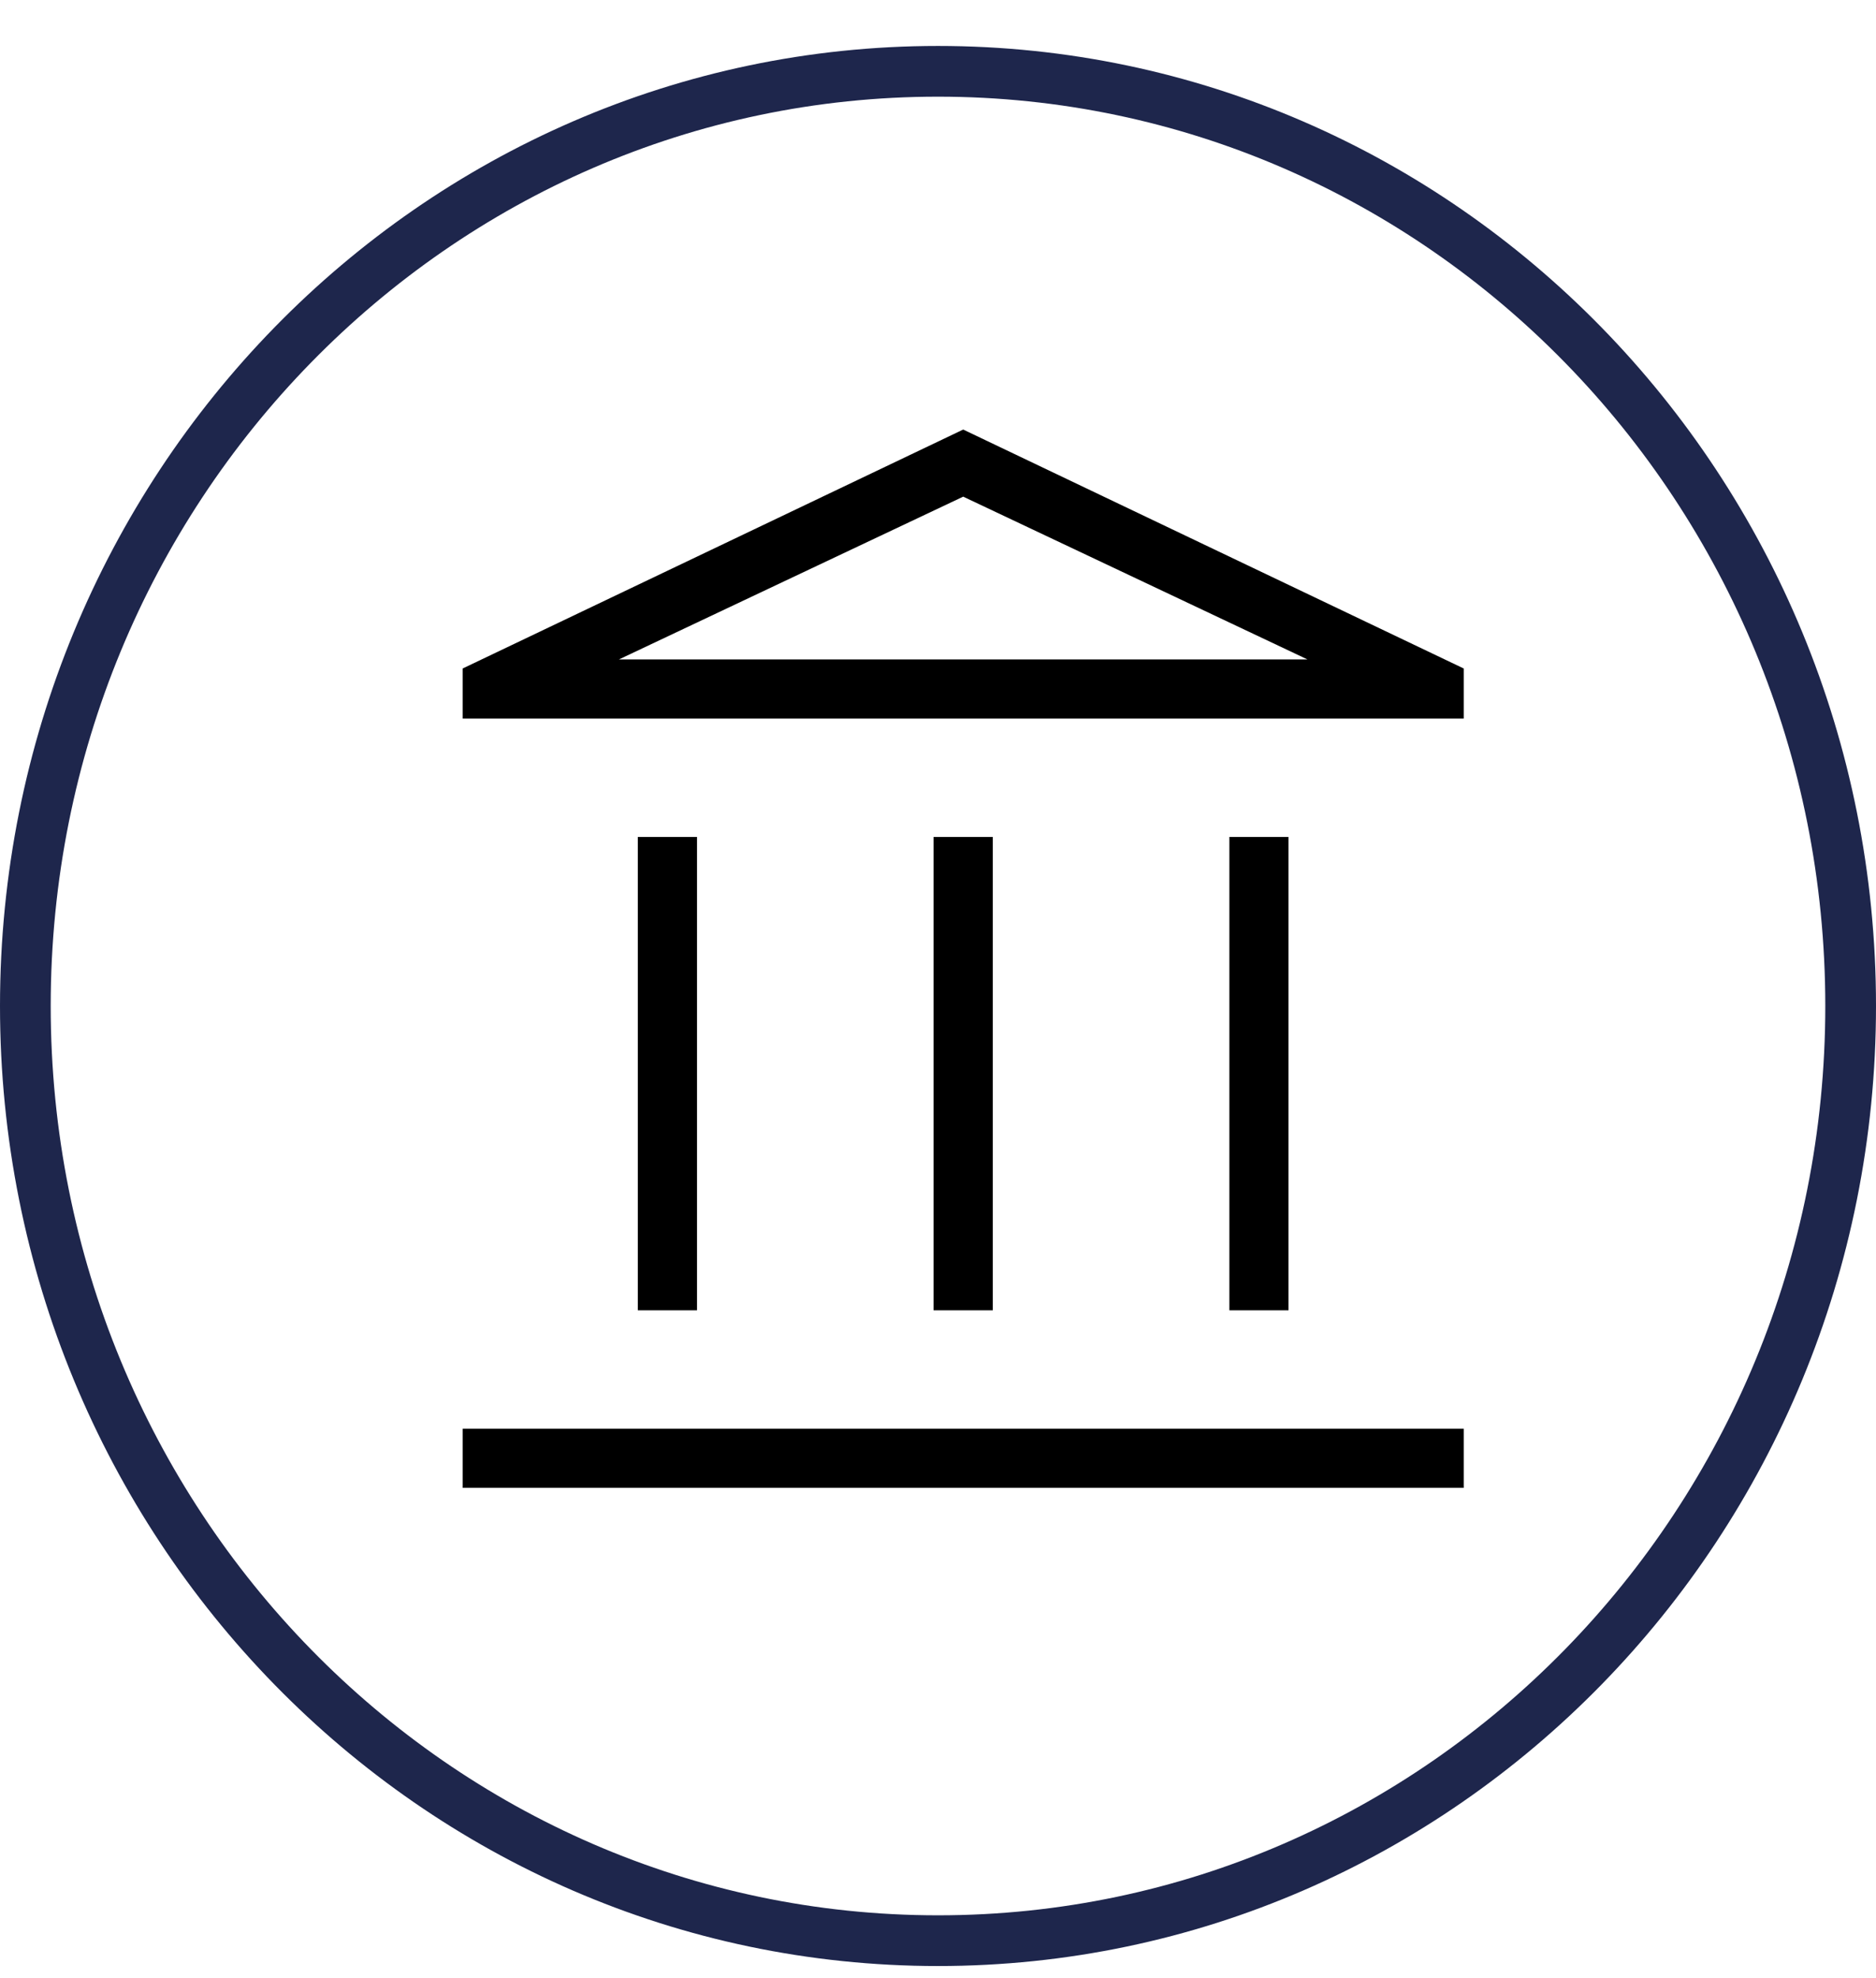 <svg width="37" height="39" viewBox="0 0 37 39" fill="none" xmlns="http://www.w3.org/2000/svg">
<path d="M36.5 19.834C36.5 30.023 28.43 38.262 18.5 38.262C8.57 38.262 0.5 30.023 0.5 19.834C0.5 9.646 8.57 1.406 18.5 1.406C28.43 1.406 36.5 9.646 36.5 19.834Z" stroke="#1E264C"/>
<path d="M12.58 25.834V16.501H13.747V25.834H12.58ZM18.413 25.834V16.501H19.58V25.834H18.413ZM9.125 29.334V28.168H28.869V29.334H9.125ZM24.247 25.834V16.501H25.413V25.834H24.247ZM9.125 14.168V13.18L18.997 8.469L28.869 13.18V14.168H9.125ZM12.208 13.001H25.786L18.997 9.792L12.208 13.001Z" fill="black"/>
</svg>
